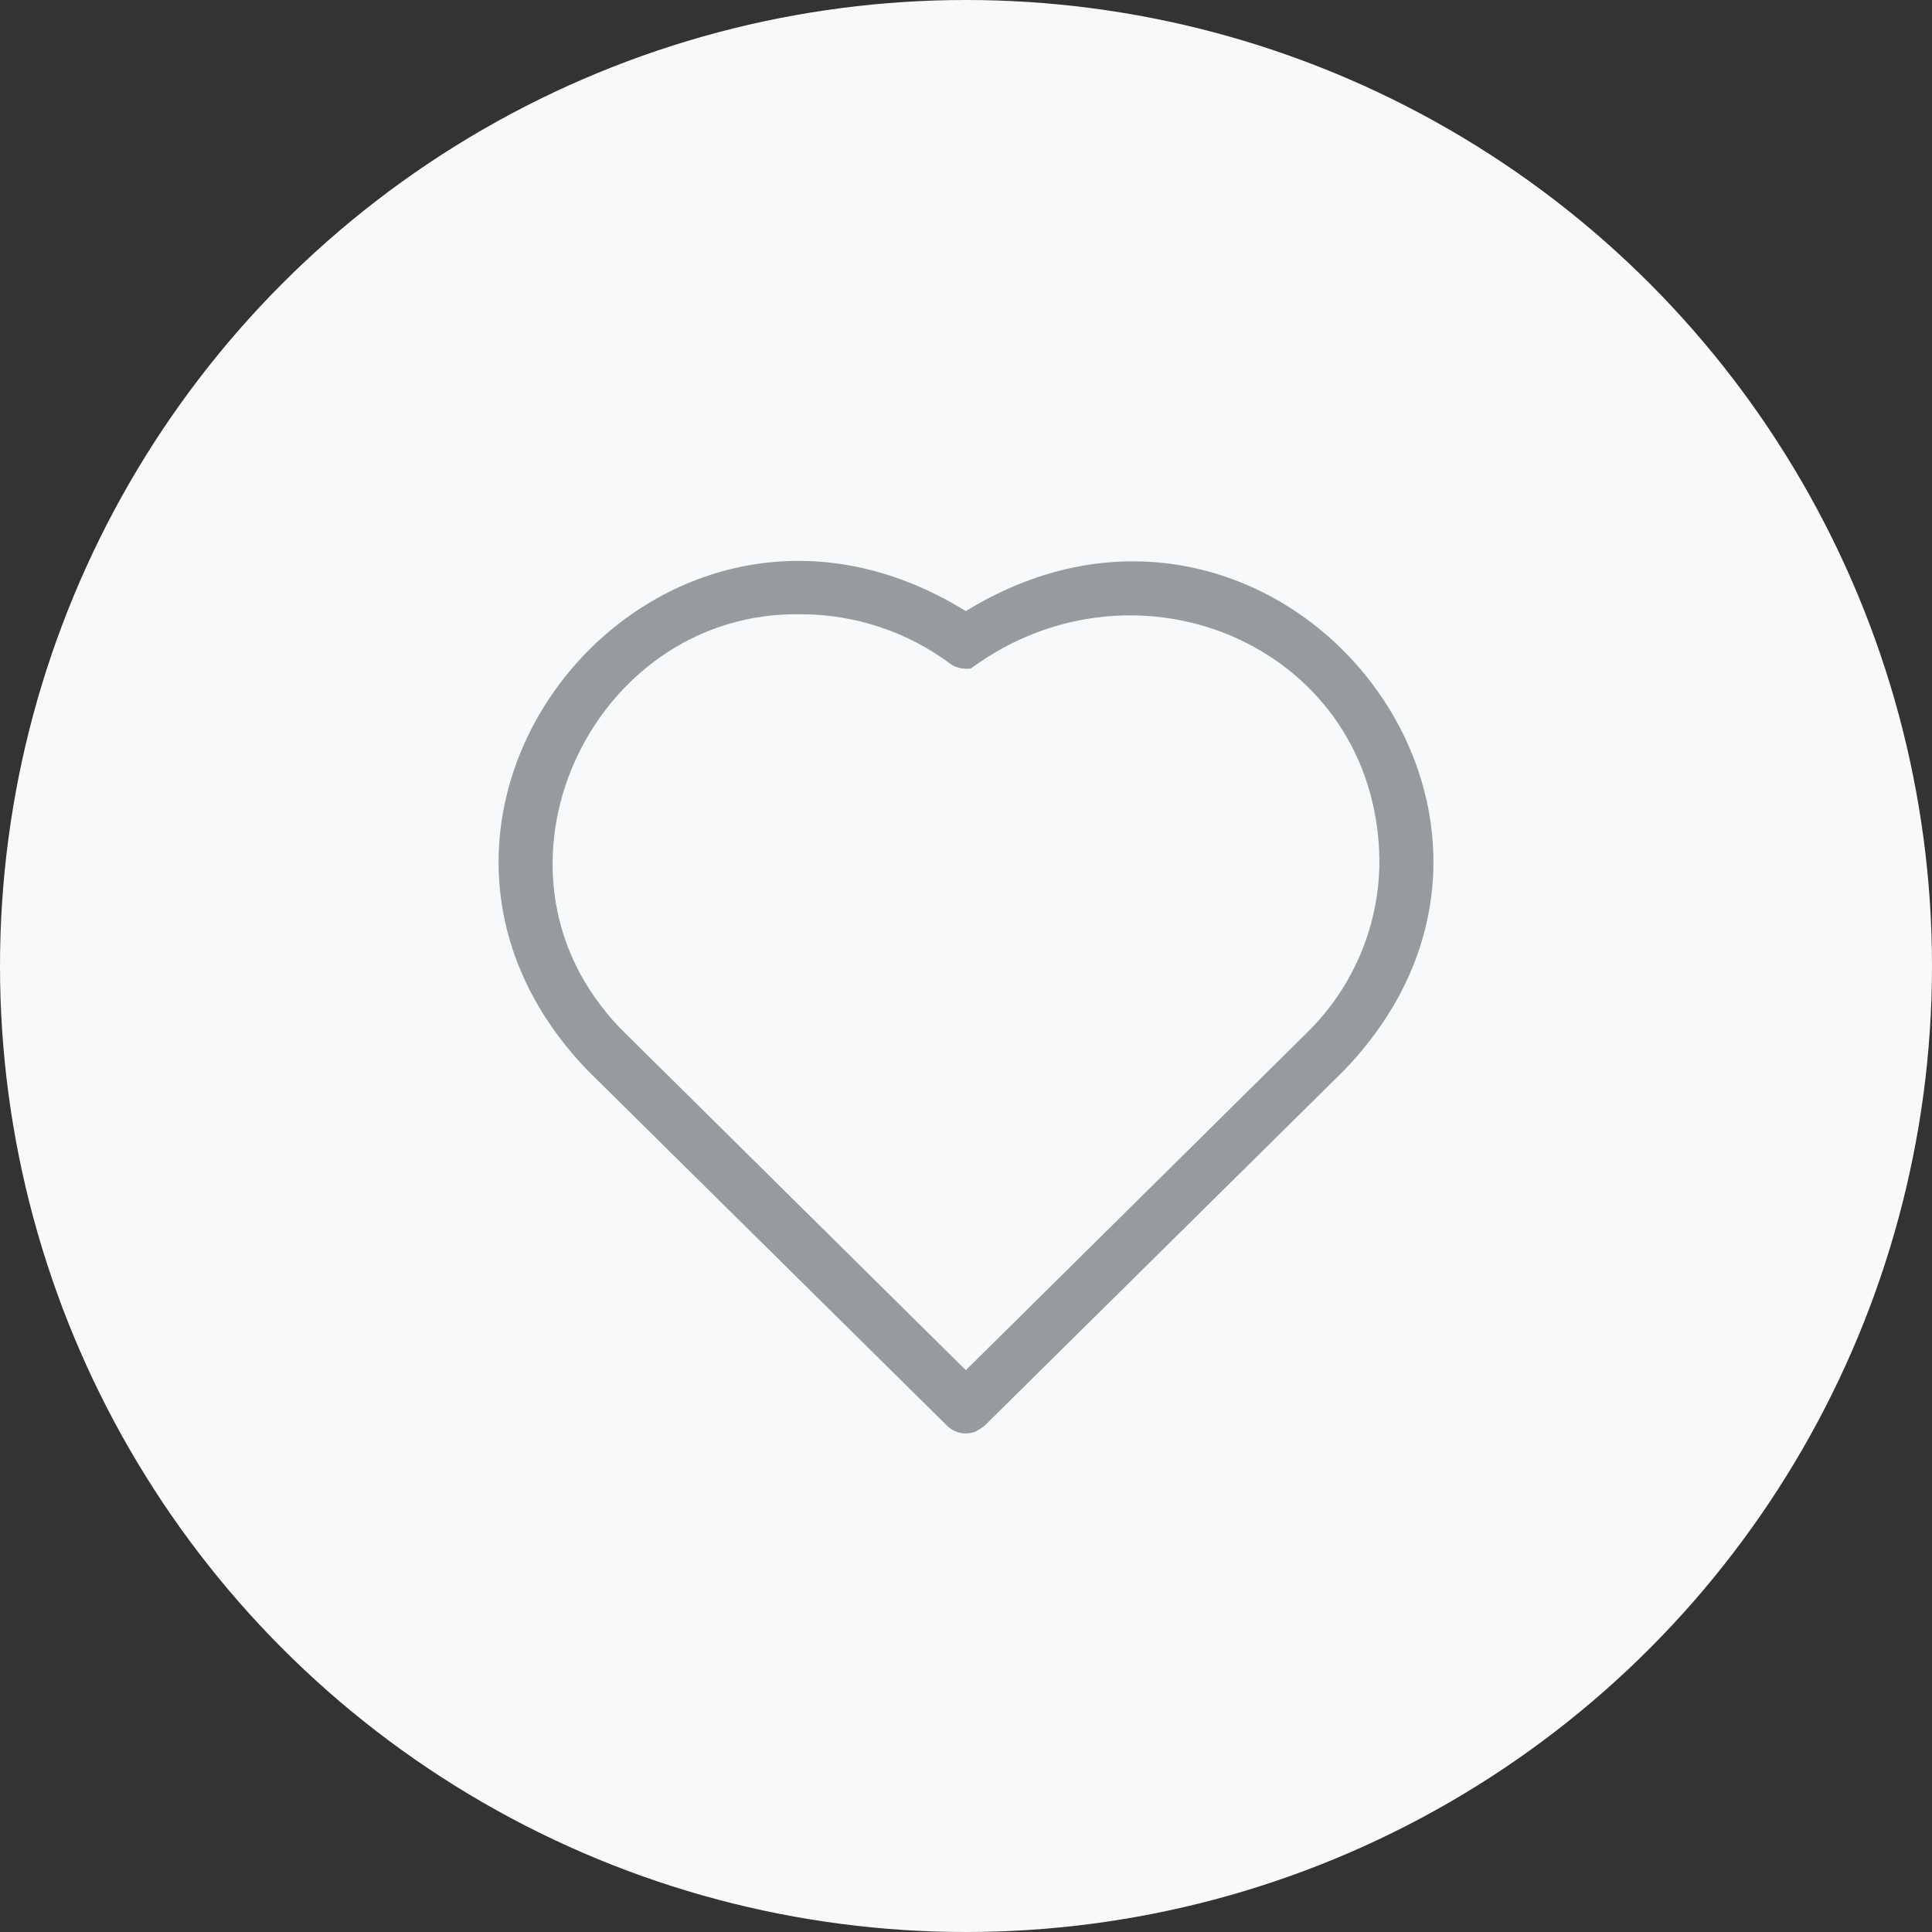 <?xml version="1.0" encoding="UTF-8"?>
<svg width="62px" height="62px" viewBox="0 0 62 62" version="1.1" xmlns="http://www.w3.org/2000/svg" xmlns:xlink="http://www.w3.org/1999/xlink">
    <rect x="0" y="0" width="62" height="62" fill="#333333" stroke="none"/>
    <title>76177449-1AAF-4CEF-A40B-8C6D5843E6FF</title>
    <g id="Maquettes" stroke="none" stroke-width="1" fill="none" fill-rule="evenodd">
        <g id="06_Page-CM" transform="translate(-600, -3443)">
            <g id="Services-adaptés" transform="translate(250, 3215)">
                <g id="02" transform="translate(320, 198)">
                    <g id="Picto" transform="translate(30, 30)">
                        <circle id="Oval" fill="#F8F9FA" cx="31" cy="31" r="31"></circle>
                        <path d="M43.137,34.345 C51.141,26.02 40.834,13.571 30.994,19.611 C21.163,13.529 10.873,26.037 18.851,34.345 L30.391,45.752 C30.633,45.993 30.999,46.066 31.317,45.937 C31.416,45.883 31.509,45.821 31.597,45.752 L43.137,34.345 Z M19.277,32.262 C15.41,27.222 19.277,19.603 25.692,19.712 C27.439,19.711 29.138,20.278 30.527,21.325 C30.714,21.44 30.938,21.485 31.156,21.451 C36.552,17.494 44.174,20.796 44.267,27.591 C44.276,29.68 43.434,31.684 41.93,33.152 L30.995,43.971 L20.059,33.152 C19.775,32.876 19.513,32.579 19.277,32.262 L19.277,32.262 Z" id="Shape" fill="#969B9E"></path>
                    </g>
                </g>
            </g>
        </g>
    </g>
</svg>